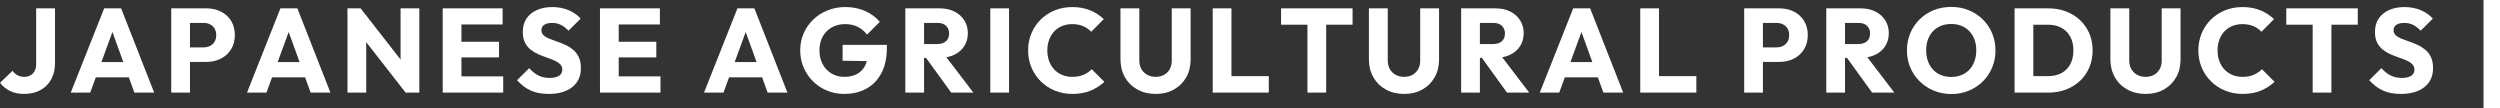 <?xml version="1.0" encoding="UTF-8"?>
<svg id="_レイヤー_2" data-name="レイヤー 2" xmlns="http://www.w3.org/2000/svg" width="1969.37" height="85.16" viewBox="0 0 1969.37 85.16">
  <rect x="0" y="0" width="1969.37" height="85.16" fill="#333333" stroke="none"/>
  <defs>
    <style>
      .cls-1 {
        fill: #fff;
        stroke-width: 0px;
      }
    </style>
  </defs>
  <g id="_具" data-name="具">
    <g>
      <path class="cls-1" d="m18.89,73.98c-4.2,0-7.85-.77-10.95-2.3-3.1-1.53-5.75-3.68-7.94-6.44l9.87-9.49c1.13,1.57,2.46,2.76,4,3.57,1.53.81,3.27,1.22,5.22,1.22s3.51-.39,4.89-1.18c1.38-.78,2.47-1.91,3.29-3.38.81-1.47,1.22-3.3,1.22-5.5V6.58h14.85v43.05c0,4.95-1,9.24-3.01,12.88-2.01,3.64-4.83,6.46-8.46,8.46-3.64,2-7.96,3.01-12.97,3.01Z"/>
      <path class="cls-1" d="m55.74,72.94L82.06,6.58h13.35l26.04,66.36h-15.6l-19.93-55.08h5.36l-20.21,55.08h-15.32Zm14.95-12.03v-12.03h36.19v12.03h-36.19Z"/>
      <path class="cls-1" d="m134.89,72.94V6.58h14.76v66.36h-14.76Zm11.28-24.16v-11.47h14.29c1.82,0,3.48-.38,4.98-1.13,1.5-.75,2.69-1.85,3.57-3.29.88-1.44,1.32-3.2,1.32-5.26s-.44-3.73-1.32-5.17c-.88-1.44-2.07-2.54-3.57-3.29s-3.17-1.13-4.98-1.13h-14.29V6.58h16.45c4.2,0,7.99.85,11.37,2.54s6.06,4.12,8.04,7.28c1.97,3.17,2.96,6.91,2.96,11.23s-.99,8.07-2.96,11.23c-1.97,3.17-4.65,5.61-8.04,7.33-3.38,1.72-7.18,2.58-11.37,2.58h-16.45Z"/>
      <path class="cls-1" d="m194.58,72.94L220.9,6.58h13.35l26.04,66.36h-15.6l-19.93-55.08h5.36l-20.21,55.08h-15.32Zm14.95-12.03v-12.03h36.19v12.03h-36.19Z"/>
      <path class="cls-1" d="m273.73,72.94V6.58h10.34l4.42,13.25v53.11h-14.76Zm45.78,0l-39.1-50.1,3.67-16.26,39.1,50.1-3.67,16.26Zm0,0l-3.95-13.25V6.58h14.76v66.36h-10.81Z"/>
      <path class="cls-1" d="m348.74,72.94V6.58h14.76v66.36h-14.76Zm11.28-53.67V6.58h35.91v12.69h-35.91Zm0,25.94v-12.31h33.09v12.31h-33.09Zm0,27.73v-12.78h36.38v12.78h-36.38Z"/>
      <path class="cls-1" d="m432.11,73.98c-5.45,0-10.14-.89-14.05-2.68-3.92-1.79-7.51-4.5-10.76-8.13l9.59-9.49c2.13,2.44,4.5,4.34,7.1,5.69,2.6,1.35,5.62,2.02,9.07,2.02,3.13,0,5.56-.56,7.29-1.69,1.72-1.13,2.58-2.69,2.58-4.7,0-1.82-.56-3.29-1.69-4.42-1.13-1.13-2.62-2.1-4.46-2.91-1.85-.81-3.89-1.6-6.11-2.35-2.23-.75-4.43-1.61-6.63-2.58-2.19-.97-4.22-2.19-6.06-3.67-1.85-1.47-3.34-3.32-4.46-5.55-1.13-2.22-1.69-5.03-1.69-8.41,0-4.07.99-7.58,2.96-10.53,1.97-2.94,4.71-5.18,8.23-6.72,3.51-1.53,7.55-2.3,12.13-2.3s8.88.82,12.74,2.44c3.85,1.63,7.03,3.85,9.54,6.67l-9.59,9.49c-2.01-2.07-4.03-3.6-6.06-4.61-2.04-1-4.34-1.5-6.91-1.5s-4.61.49-6.11,1.46c-1.5.97-2.26,2.37-2.26,4.18,0,1.69.56,3.06,1.69,4.09s2.62,1.93,4.46,2.68c1.85.75,3.88,1.5,6.11,2.26,2.22.75,4.43,1.63,6.63,2.63,2.19,1,4.21,2.27,6.06,3.81,1.85,1.54,3.34,3.48,4.46,5.83,1.13,2.35,1.69,5.25,1.69,8.7,0,6.33-2.26,11.3-6.77,14.9-4.51,3.6-10.75,5.41-18.71,5.41Z"/>
      <path class="cls-1" d="m472.63,72.94V6.58h14.76v66.36h-14.76Zm11.28-53.67V6.58h35.91v12.69h-35.91Zm0,25.94v-12.31h33.09v12.31h-33.09Zm0,27.73v-12.78h36.38v12.78h-36.38Z"/>
      <path class="cls-1" d="m554.59,72.94l26.32-66.36h13.35l26.04,66.36h-15.6l-19.93-55.08h5.36l-20.21,55.08h-15.32Zm14.95-12.03v-12.03h36.19v12.03h-36.19Z"/>
      <path class="cls-1" d="m665.04,73.98c-4.83,0-9.35-.88-13.58-2.63-4.23-1.75-7.91-4.18-11.04-7.29-3.13-3.1-5.59-6.74-7.38-10.9-1.79-4.17-2.68-8.66-2.68-13.49s.91-9.31,2.73-13.44c1.82-4.14,4.34-7.75,7.57-10.86,3.23-3.1,7-5.51,11.33-7.24,4.32-1.72,8.96-2.58,13.91-2.58,5.7,0,10.89,1.03,15.56,3.1,4.67,2.07,8.54,4.92,11.61,8.55l-10.06,10.06c-2.13-2.76-4.64-4.82-7.52-6.2-2.88-1.38-6.14-2.07-9.78-2.07-3.89,0-7.36.86-10.43,2.58-3.07,1.72-5.47,4.14-7.19,7.24-1.72,3.1-2.58,6.72-2.58,10.86s.85,7.77,2.54,10.9c1.69,3.13,4.01,5.58,6.96,7.33,2.94,1.76,6.33,2.63,10.15,2.63s7.19-.74,9.92-2.21c2.73-1.47,4.82-3.6,6.3-6.39,1.47-2.79,2.21-6.19,2.21-10.2l9.78,6.58-29.61-.47v-12.5h34.87v2.16c0,7.96-1.43,14.65-4.28,20.07-2.85,5.42-6.8,9.51-11.84,12.27-5.04,2.76-10.86,4.14-17.44,4.14Z"/>
      <path class="cls-1" d="m713.17,72.94V6.58h14.76v66.36h-14.76Zm11.28-27.35v-10.9h14.01c2.94,0,5.22-.75,6.81-2.26,1.6-1.5,2.4-3.54,2.4-6.11,0-2.38-.78-4.35-2.35-5.92-1.57-1.57-3.82-2.35-6.77-2.35h-14.1V6.58h15.79c4.39,0,8.24.83,11.56,2.49,3.32,1.66,5.92,3.96,7.8,6.91,1.88,2.95,2.82,6.33,2.82,10.15s-.94,7.28-2.82,10.2-4.51,5.19-7.9,6.81c-3.38,1.63-7.36,2.44-11.94,2.44h-15.32Zm24.82,27.35l-20.68-28.58,13.54-3.67,24.63,32.24h-17.48Z"/>
      <path class="cls-1" d="m780.1,72.94V6.58h14.76v66.36h-14.76Z"/>
      <path class="cls-1" d="m844.77,73.98c-4.95,0-9.54-.86-13.77-2.58s-7.93-4.15-11.09-7.28c-3.17-3.13-5.63-6.78-7.38-10.95-1.76-4.17-2.63-8.66-2.63-13.49s.88-9.32,2.63-13.49c1.75-4.17,4.2-7.79,7.33-10.86,3.13-3.07,6.81-5.47,11.04-7.19,4.23-1.72,8.82-2.58,13.77-2.58,5.26,0,9.95.85,14.05,2.54,4.1,1.69,7.69,4.01,10.76,6.96l-9.87,9.96c-1.75-1.88-3.87-3.35-6.34-4.42-2.48-1.06-5.34-1.6-8.6-1.6-2.88,0-5.53.49-7.94,1.46-2.41.97-4.48,2.37-6.2,4.18-1.72,1.82-3.07,4.01-4.04,6.58-.97,2.57-1.46,5.39-1.46,8.46s.48,5.99,1.46,8.55c.97,2.57,2.32,4.76,4.04,6.58,1.72,1.82,3.79,3.23,6.2,4.23,2.41,1,5.06,1.5,7.94,1.5,3.38,0,6.33-.53,8.84-1.6,2.51-1.06,4.67-2.54,6.49-4.42l9.96,9.96c-3.2,2.95-6.85,5.26-10.95,6.96-4.1,1.69-8.85,2.54-14.24,2.54Z"/>
      <path class="cls-1" d="m910.38,73.98c-5.45,0-10.26-1.16-14.43-3.48-4.17-2.32-7.43-5.53-9.78-9.64-2.35-4.1-3.52-8.79-3.52-14.05V6.58h14.85v41.08c0,2.63.56,4.92,1.69,6.86,1.13,1.94,2.68,3.43,4.65,4.47,1.97,1.03,4.15,1.55,6.53,1.55,2.51,0,4.7-.52,6.58-1.55s3.37-2.51,4.46-4.42c1.1-1.91,1.65-4.18,1.65-6.81V6.58h14.85v40.33c0,5.26-1.16,9.93-3.48,14.01-2.32,4.07-5.55,7.27-9.68,9.59-4.14,2.32-8.93,3.48-14.38,3.48Z"/>
      <path class="cls-1" d="m955.31,72.94V6.58h14.76v66.36h-14.76Zm11.37,0v-12.97h32.81v12.97h-32.81Z"/>
      <path class="cls-1" d="m1009.17,19.46V6.58h56.31v12.88h-56.31Zm20.77,53.49V7.52h14.76v65.42h-14.76Z"/>
      <path class="cls-1" d="m1106.08,73.98c-5.45,0-10.26-1.16-14.43-3.48-4.17-2.32-7.43-5.53-9.78-9.64-2.35-4.1-3.52-8.79-3.52-14.05V6.58h14.85v41.08c0,2.63.56,4.92,1.69,6.86,1.13,1.94,2.68,3.43,4.65,4.47,1.97,1.03,4.15,1.55,6.53,1.55,2.51,0,4.7-.52,6.58-1.55s3.37-2.51,4.46-4.42c1.1-1.91,1.65-4.18,1.65-6.81V6.58h14.85v40.33c0,5.26-1.16,9.93-3.48,14.01-2.32,4.07-5.55,7.27-9.68,9.59-4.14,2.32-8.93,3.48-14.38,3.48Z"/>
      <path class="cls-1" d="m1151.02,72.94V6.58h14.76v66.36h-14.76Zm11.28-27.35v-10.9h14.01c2.95,0,5.22-.75,6.82-2.26,1.6-1.5,2.4-3.54,2.4-6.11,0-2.38-.78-4.35-2.35-5.92-1.57-1.57-3.82-2.35-6.77-2.35h-14.1V6.58h15.79c4.39,0,8.24.83,11.56,2.49,3.32,1.66,5.92,3.96,7.8,6.91,1.88,2.95,2.82,6.33,2.82,10.15s-.94,7.28-2.82,10.2-4.51,5.19-7.9,6.81c-3.38,1.63-7.36,2.44-11.94,2.44h-15.32Zm24.82,27.35l-20.68-28.58,13.54-3.67,24.63,32.24h-17.48Z"/>
      <path class="cls-1" d="m1212.96,72.94l26.32-66.36h13.35l26.04,66.36h-15.6l-19.93-55.08h5.36l-20.21,55.08h-15.32Zm14.95-12.03v-12.03h36.19v12.03h-36.19Z"/>
      <path class="cls-1" d="m1292.11,72.94V6.58h14.76v66.36h-14.76Zm11.37,0v-12.97h32.81v12.97h-32.81Z"/>
      <path class="cls-1" d="m1373.98,72.94V6.58h14.76v66.36h-14.76Zm11.28-24.16v-11.47h14.29c1.82,0,3.48-.38,4.98-1.13,1.5-.75,2.69-1.85,3.57-3.29.88-1.44,1.32-3.2,1.32-5.26s-.44-3.73-1.32-5.17c-.88-1.44-2.07-2.54-3.57-3.29s-3.17-1.13-4.98-1.13h-14.29V6.58h16.45c4.2,0,7.99.85,11.37,2.54,3.38,1.69,6.06,4.12,8.04,7.28,1.97,3.17,2.96,6.91,2.96,11.23s-.99,8.07-2.96,11.23c-1.97,3.17-4.65,5.61-8.04,7.33-3.38,1.72-7.18,2.58-11.37,2.58h-16.45Z"/>
      <path class="cls-1" d="m1438.65,72.94V6.58h14.76v66.36h-14.76Zm11.28-27.35v-10.9h14.01c2.95,0,5.22-.75,6.82-2.26,1.6-1.5,2.4-3.54,2.4-6.11,0-2.38-.78-4.35-2.35-5.92-1.57-1.57-3.82-2.35-6.77-2.35h-14.1V6.58h15.79c4.39,0,8.24.83,11.56,2.49,3.32,1.66,5.92,3.96,7.8,6.91,1.88,2.95,2.82,6.33,2.82,10.15s-.94,7.28-2.82,10.2-4.51,5.19-7.9,6.81c-3.38,1.63-7.36,2.44-11.94,2.44h-15.32Zm24.82,27.35l-20.68-28.58,13.54-3.67,24.63,32.24h-17.48Z"/>
      <path class="cls-1" d="m1537.26,74.07c-5.01,0-9.64-.88-13.87-2.63-4.23-1.75-7.94-4.2-11.14-7.33-3.2-3.13-5.67-6.78-7.43-10.95-1.75-4.17-2.63-8.66-2.63-13.49s.88-9.4,2.63-13.54c1.75-4.14,4.2-7.75,7.33-10.86,3.13-3.1,6.82-5.51,11.04-7.24,4.23-1.72,8.85-2.58,13.87-2.58s9.54.86,13.77,2.58c4.23,1.72,7.93,4.14,11.09,7.24,3.16,3.1,5.62,6.74,7.38,10.9,1.75,4.17,2.63,8.69,2.63,13.58s-.88,9.32-2.63,13.49c-1.75,4.17-4.2,7.8-7.33,10.9-3.13,3.1-6.82,5.53-11.04,7.29-4.23,1.75-8.79,2.63-13.68,2.63Zm-.19-13.44c3.95,0,7.41-.88,10.39-2.63,2.98-1.75,5.28-4.21,6.91-7.38,1.63-3.16,2.44-6.81,2.44-10.95,0-3.13-.47-5.97-1.41-8.51-.94-2.54-2.29-4.73-4.04-6.58-1.75-1.85-3.84-3.26-6.25-4.23-2.41-.97-5.09-1.46-8.04-1.46-3.95,0-7.41.86-10.39,2.58-2.98,1.72-5.28,4.14-6.91,7.24-1.63,3.1-2.44,6.75-2.44,10.95,0,3.13.47,5.99,1.41,8.55.94,2.57,2.27,4.78,4,6.63,1.72,1.85,3.81,3.28,6.25,4.28,2.44,1,5.14,1.5,8.08,1.5Z"/>
      <path class="cls-1" d="m1586.98,72.94V6.58h14.76v66.36h-14.76Zm9.96,0v-12.97h16.45c4.01,0,7.52-.8,10.53-2.4,3.01-1.6,5.33-3.93,6.96-7,1.63-3.07,2.44-6.7,2.44-10.9s-.83-7.8-2.49-10.81c-1.66-3.01-3.98-5.33-6.96-6.96-2.98-1.63-6.47-2.44-10.48-2.44h-16.92V6.58h17.11c5.01,0,9.63.8,13.87,2.4,4.23,1.6,7.93,3.89,11.09,6.86,3.16,2.98,5.61,6.49,7.33,10.53,1.72,4.04,2.58,8.51,2.58,13.4s-.86,9.28-2.58,13.35c-1.72,4.07-4.15,7.58-7.29,10.53-3.13,2.95-6.82,5.23-11.04,6.86-4.23,1.63-8.82,2.44-13.77,2.44h-16.83Z"/>
      <path class="cls-1" d="m1690.19,73.98c-5.45,0-10.26-1.16-14.43-3.48-4.17-2.32-7.43-5.53-9.78-9.64-2.35-4.1-3.52-8.79-3.52-14.05V6.58h14.85v41.08c0,2.63.56,4.92,1.69,6.86,1.13,1.94,2.68,3.43,4.65,4.47,1.97,1.03,4.15,1.55,6.53,1.55,2.51,0,4.7-.52,6.58-1.55s3.37-2.51,4.46-4.42c1.1-1.91,1.65-4.18,1.65-6.81V6.58h14.85v40.33c0,5.26-1.16,9.93-3.48,14.01-2.32,4.07-5.55,7.27-9.68,9.59-4.14,2.32-8.93,3.48-14.38,3.48Z"/>
      <path class="cls-1" d="m1766.62,73.98c-4.95,0-9.54-.86-13.77-2.58-4.23-1.72-7.93-4.15-11.09-7.28-3.17-3.13-5.62-6.78-7.38-10.95-1.75-4.17-2.63-8.66-2.63-13.49s.88-9.32,2.63-13.49c1.75-4.17,4.2-7.79,7.33-10.86,3.13-3.07,6.82-5.47,11.04-7.19,4.23-1.72,8.82-2.58,13.77-2.58,5.26,0,9.95.85,14.05,2.54,4.1,1.69,7.69,4.01,10.76,6.96l-9.87,9.96c-1.76-1.88-3.87-3.35-6.35-4.42-2.48-1.06-5.34-1.6-8.6-1.6-2.88,0-5.53.49-7.94,1.46-2.41.97-4.48,2.37-6.2,4.18-1.72,1.82-3.07,4.01-4.04,6.58-.97,2.57-1.46,5.39-1.46,8.46s.49,5.99,1.46,8.55c.97,2.57,2.32,4.76,4.04,6.58,1.72,1.82,3.79,3.23,6.2,4.23,2.41,1,5.06,1.5,7.94,1.5,3.38,0,6.33-.53,8.84-1.6,2.51-1.06,4.67-2.54,6.49-4.42l9.96,9.96c-3.2,2.95-6.85,5.26-10.95,6.96-4.11,1.69-8.85,2.54-14.24,2.54Z"/>
      <path class="cls-1" d="m1801.02,19.46V6.58h56.31v12.88h-56.31Zm20.77,53.49V7.52h14.76v65.42h-14.76Z"/>
      <path class="cls-1" d="m1891.16,73.98c-5.45,0-10.14-.89-14.05-2.68-3.92-1.79-7.5-4.5-10.76-8.13l9.59-9.49c2.13,2.44,4.5,4.34,7.1,5.69,2.6,1.35,5.62,2.02,9.07,2.02,3.13,0,5.56-.56,7.29-1.69,1.72-1.13,2.58-2.69,2.58-4.7,0-1.82-.56-3.29-1.69-4.42-1.13-1.13-2.62-2.1-4.47-2.91-1.85-.81-3.89-1.6-6.11-2.35-2.23-.75-4.43-1.61-6.63-2.58-2.19-.97-4.22-2.19-6.06-3.67-1.85-1.47-3.34-3.32-4.46-5.55-1.13-2.22-1.69-5.03-1.69-8.41,0-4.07.99-7.58,2.96-10.53,1.97-2.94,4.71-5.18,8.23-6.72,3.51-1.53,7.55-2.3,12.13-2.3s8.88.82,12.74,2.44c3.85,1.63,7.03,3.85,9.54,6.67l-9.59,9.49c-2.01-2.07-4.03-3.6-6.06-4.61-2.04-1-4.34-1.5-6.91-1.5s-4.61.49-6.11,1.46c-1.5.97-2.26,2.37-2.26,4.18,0,1.69.56,3.06,1.69,4.09s2.62,1.93,4.46,2.68c1.85.75,3.88,1.5,6.11,2.26,2.22.75,4.43,1.63,6.63,2.63,2.19,1,4.21,2.27,6.06,3.81,1.85,1.54,3.34,3.48,4.46,5.83,1.13,2.35,1.69,5.25,1.69,8.7,0,6.33-2.26,11.3-6.77,14.9-4.51,3.6-10.75,5.41-18.71,5.41Z"/>
      <path class="cls-1" d="m1956.4,85.16V0h12.97v85.16h-12.97Z"/>
    </g>
  </g>
</svg>